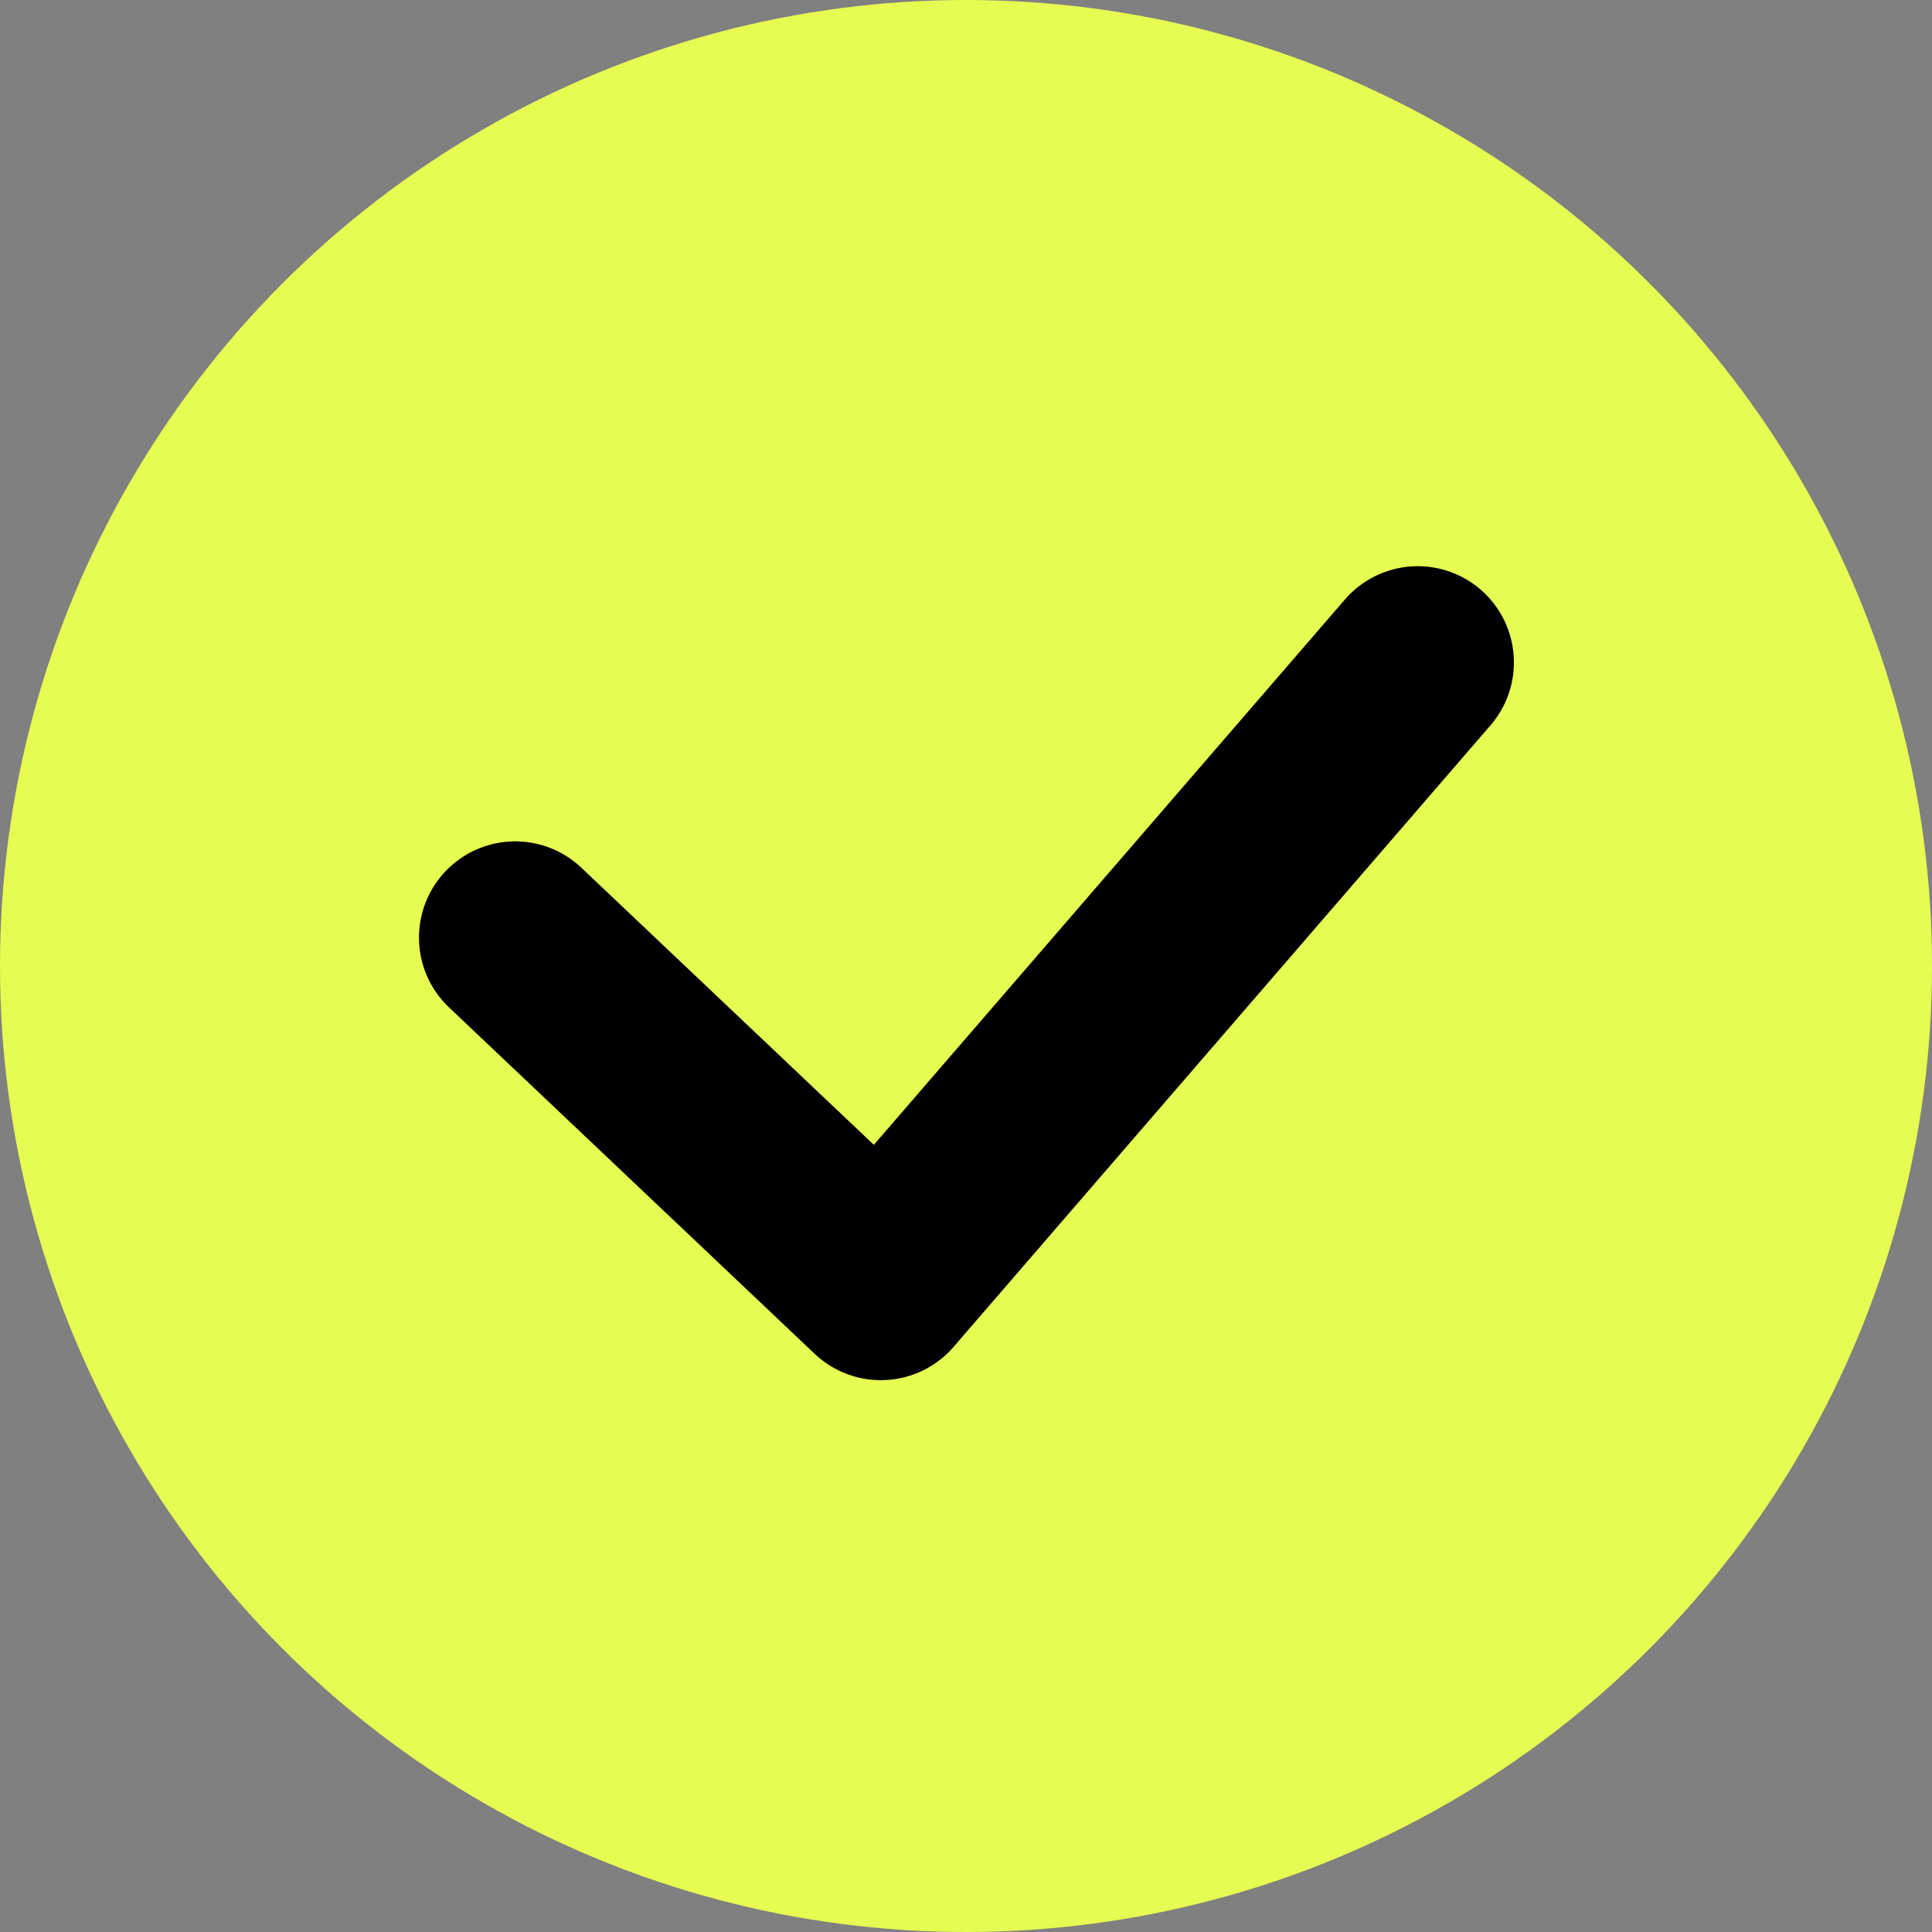 <svg width="105" height="105" viewBox="0 0 105 105" fill="none" xmlns="http://www.w3.org/2000/svg">
<rect x="0" y="0" width="105" height="105" fill="#808080" stroke="none"/>
<circle cx="52.5" cy="52.5" r="52.5" fill="#E7FC52"/>
<path d="M28 50.955L47.87 69.78L77.049 36" stroke="black" stroke-width="10.458" stroke-linecap="round" stroke-linejoin="round"/>
</svg>
